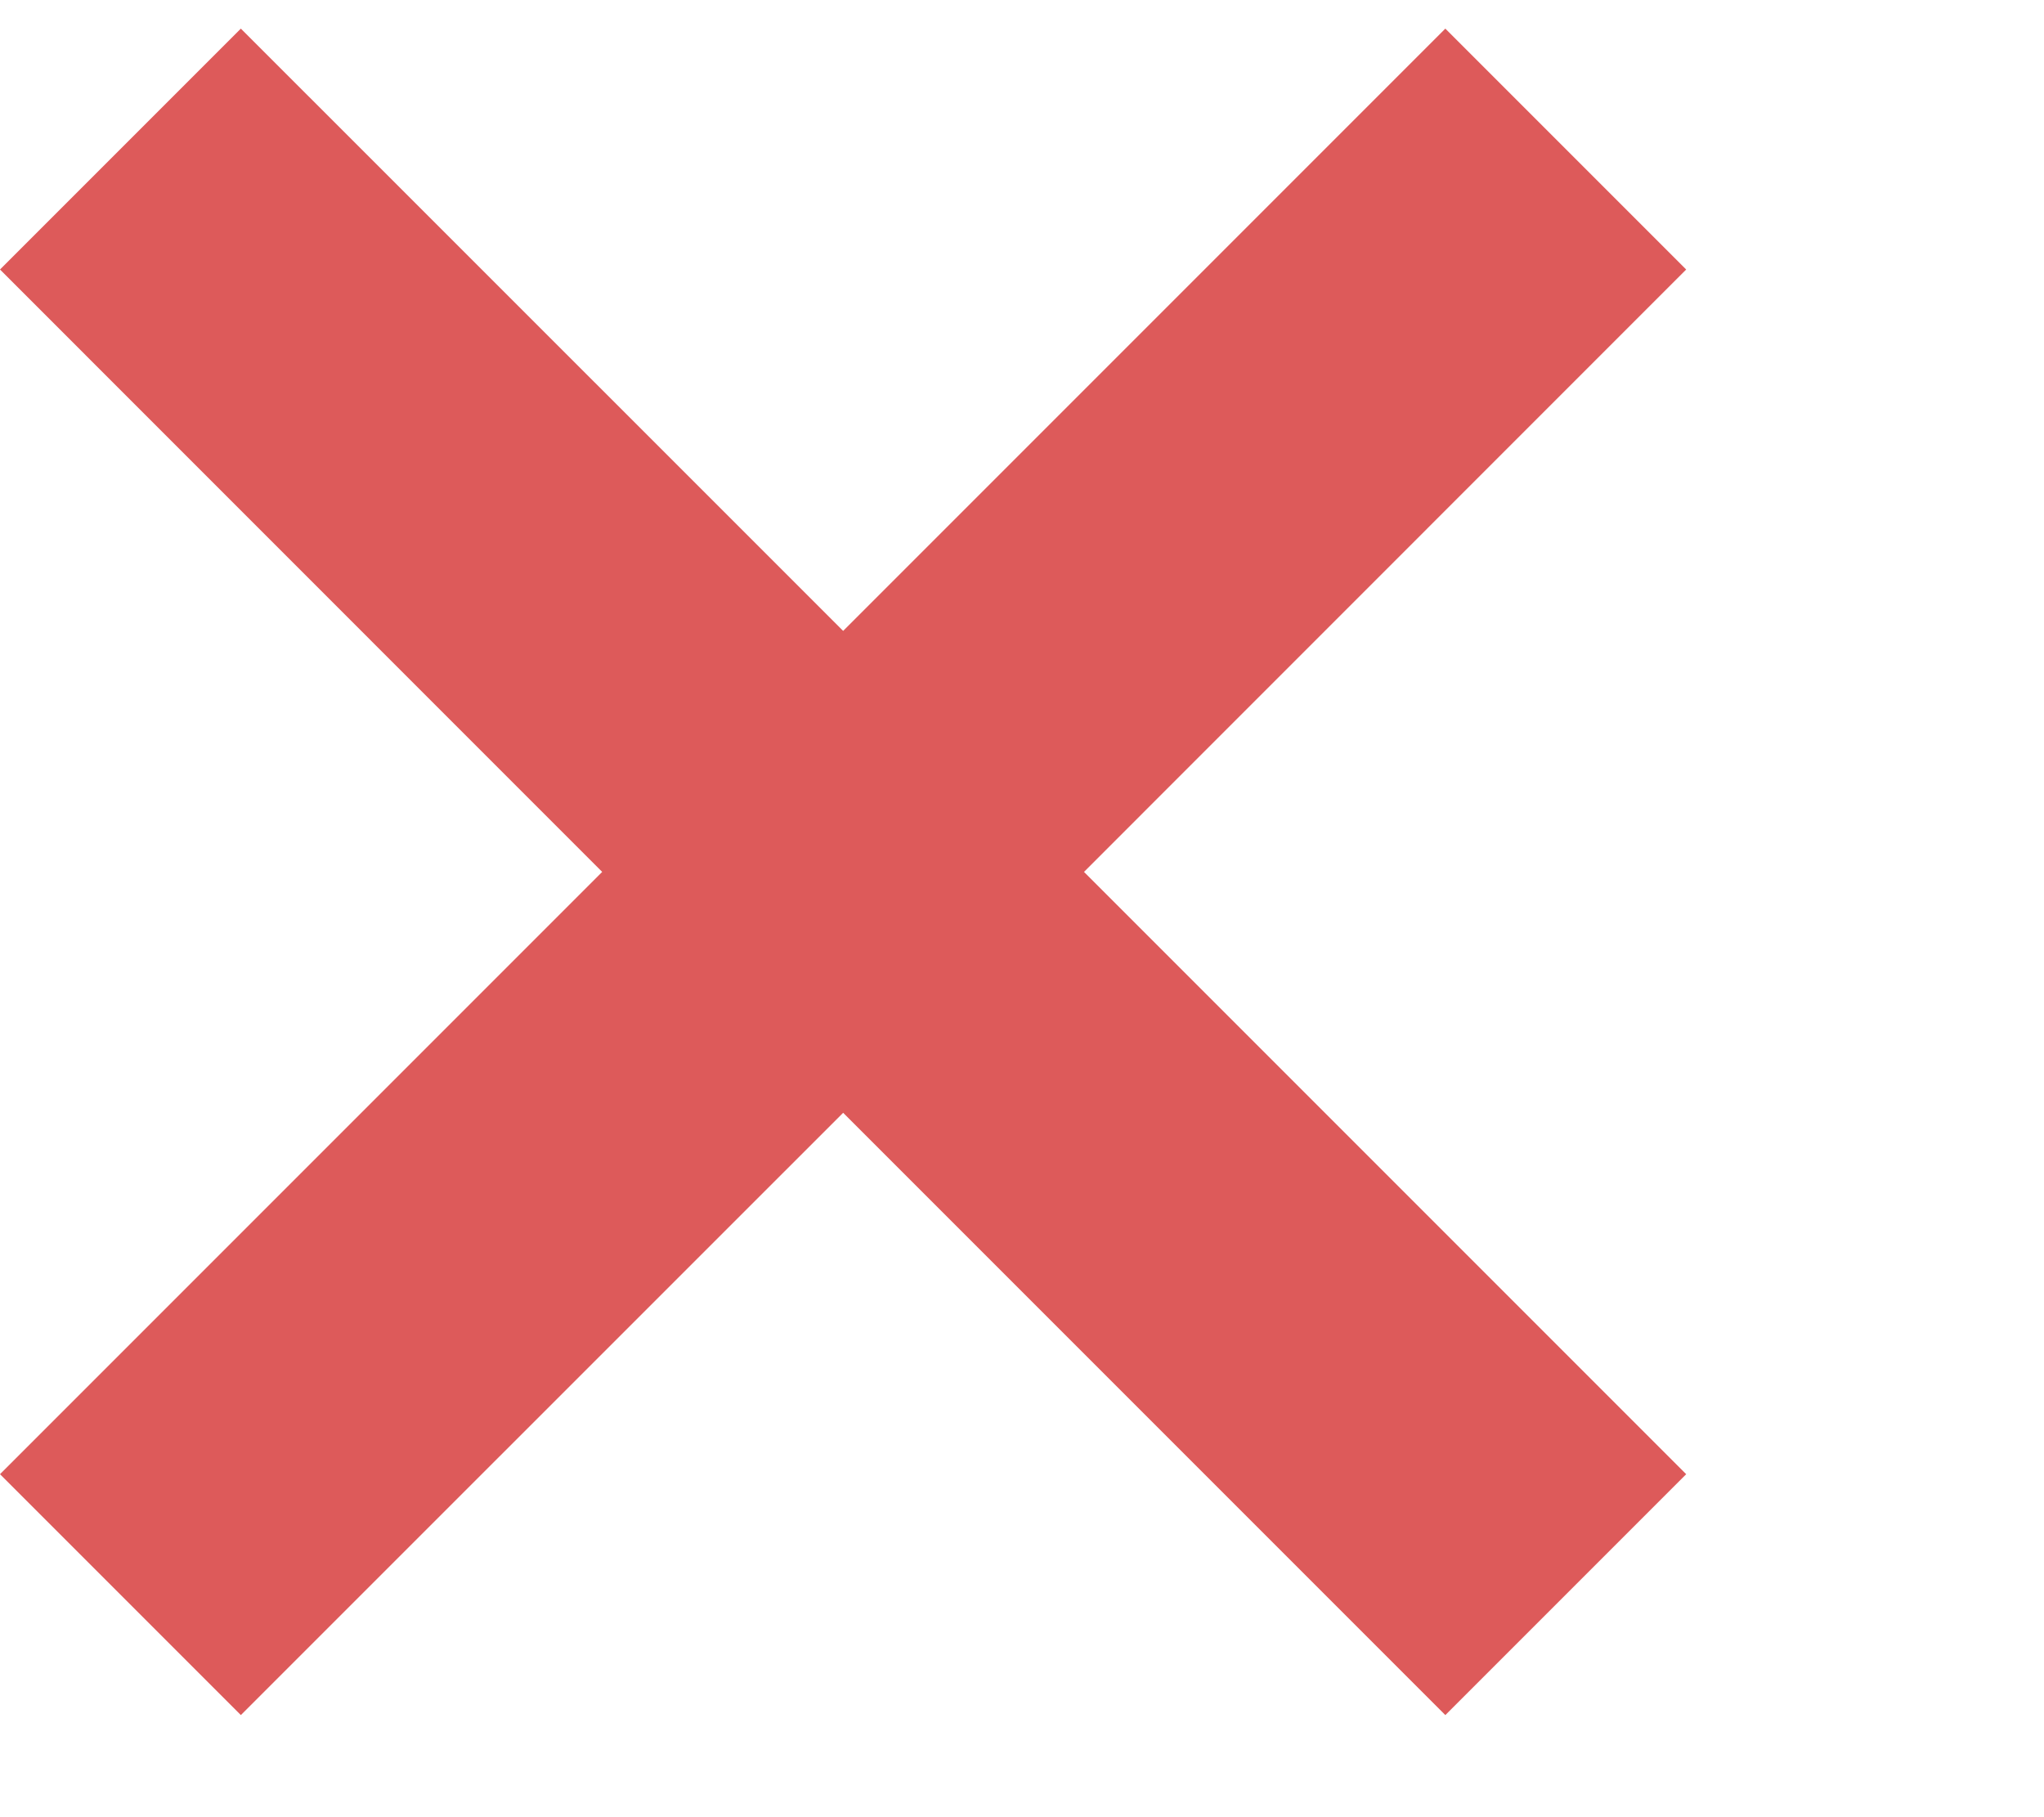 <svg width="18" height="16" viewBox="0 0 18 16" fill="none" xmlns="http://www.w3.org/2000/svg">
<g clip-path="url(#clip0_933_21687)">
<path d="M2.121 0.252L0 2.373L5.303 7.677L0 12.98L2.121 15.101L7.425 9.798L12.728 15.101L14.849 12.98L9.546 7.677L14.849 2.373L12.728 0.252L7.425 5.555L2.121 0.252Z" fill="#DD5A5A"/>
</g>
<defs>
<clipPath id="clip0_933_21687">
<rect width="18" height="15" fill="white" transform="translate(0 0.252)"/>
</clipPath>
</defs>
</svg>
